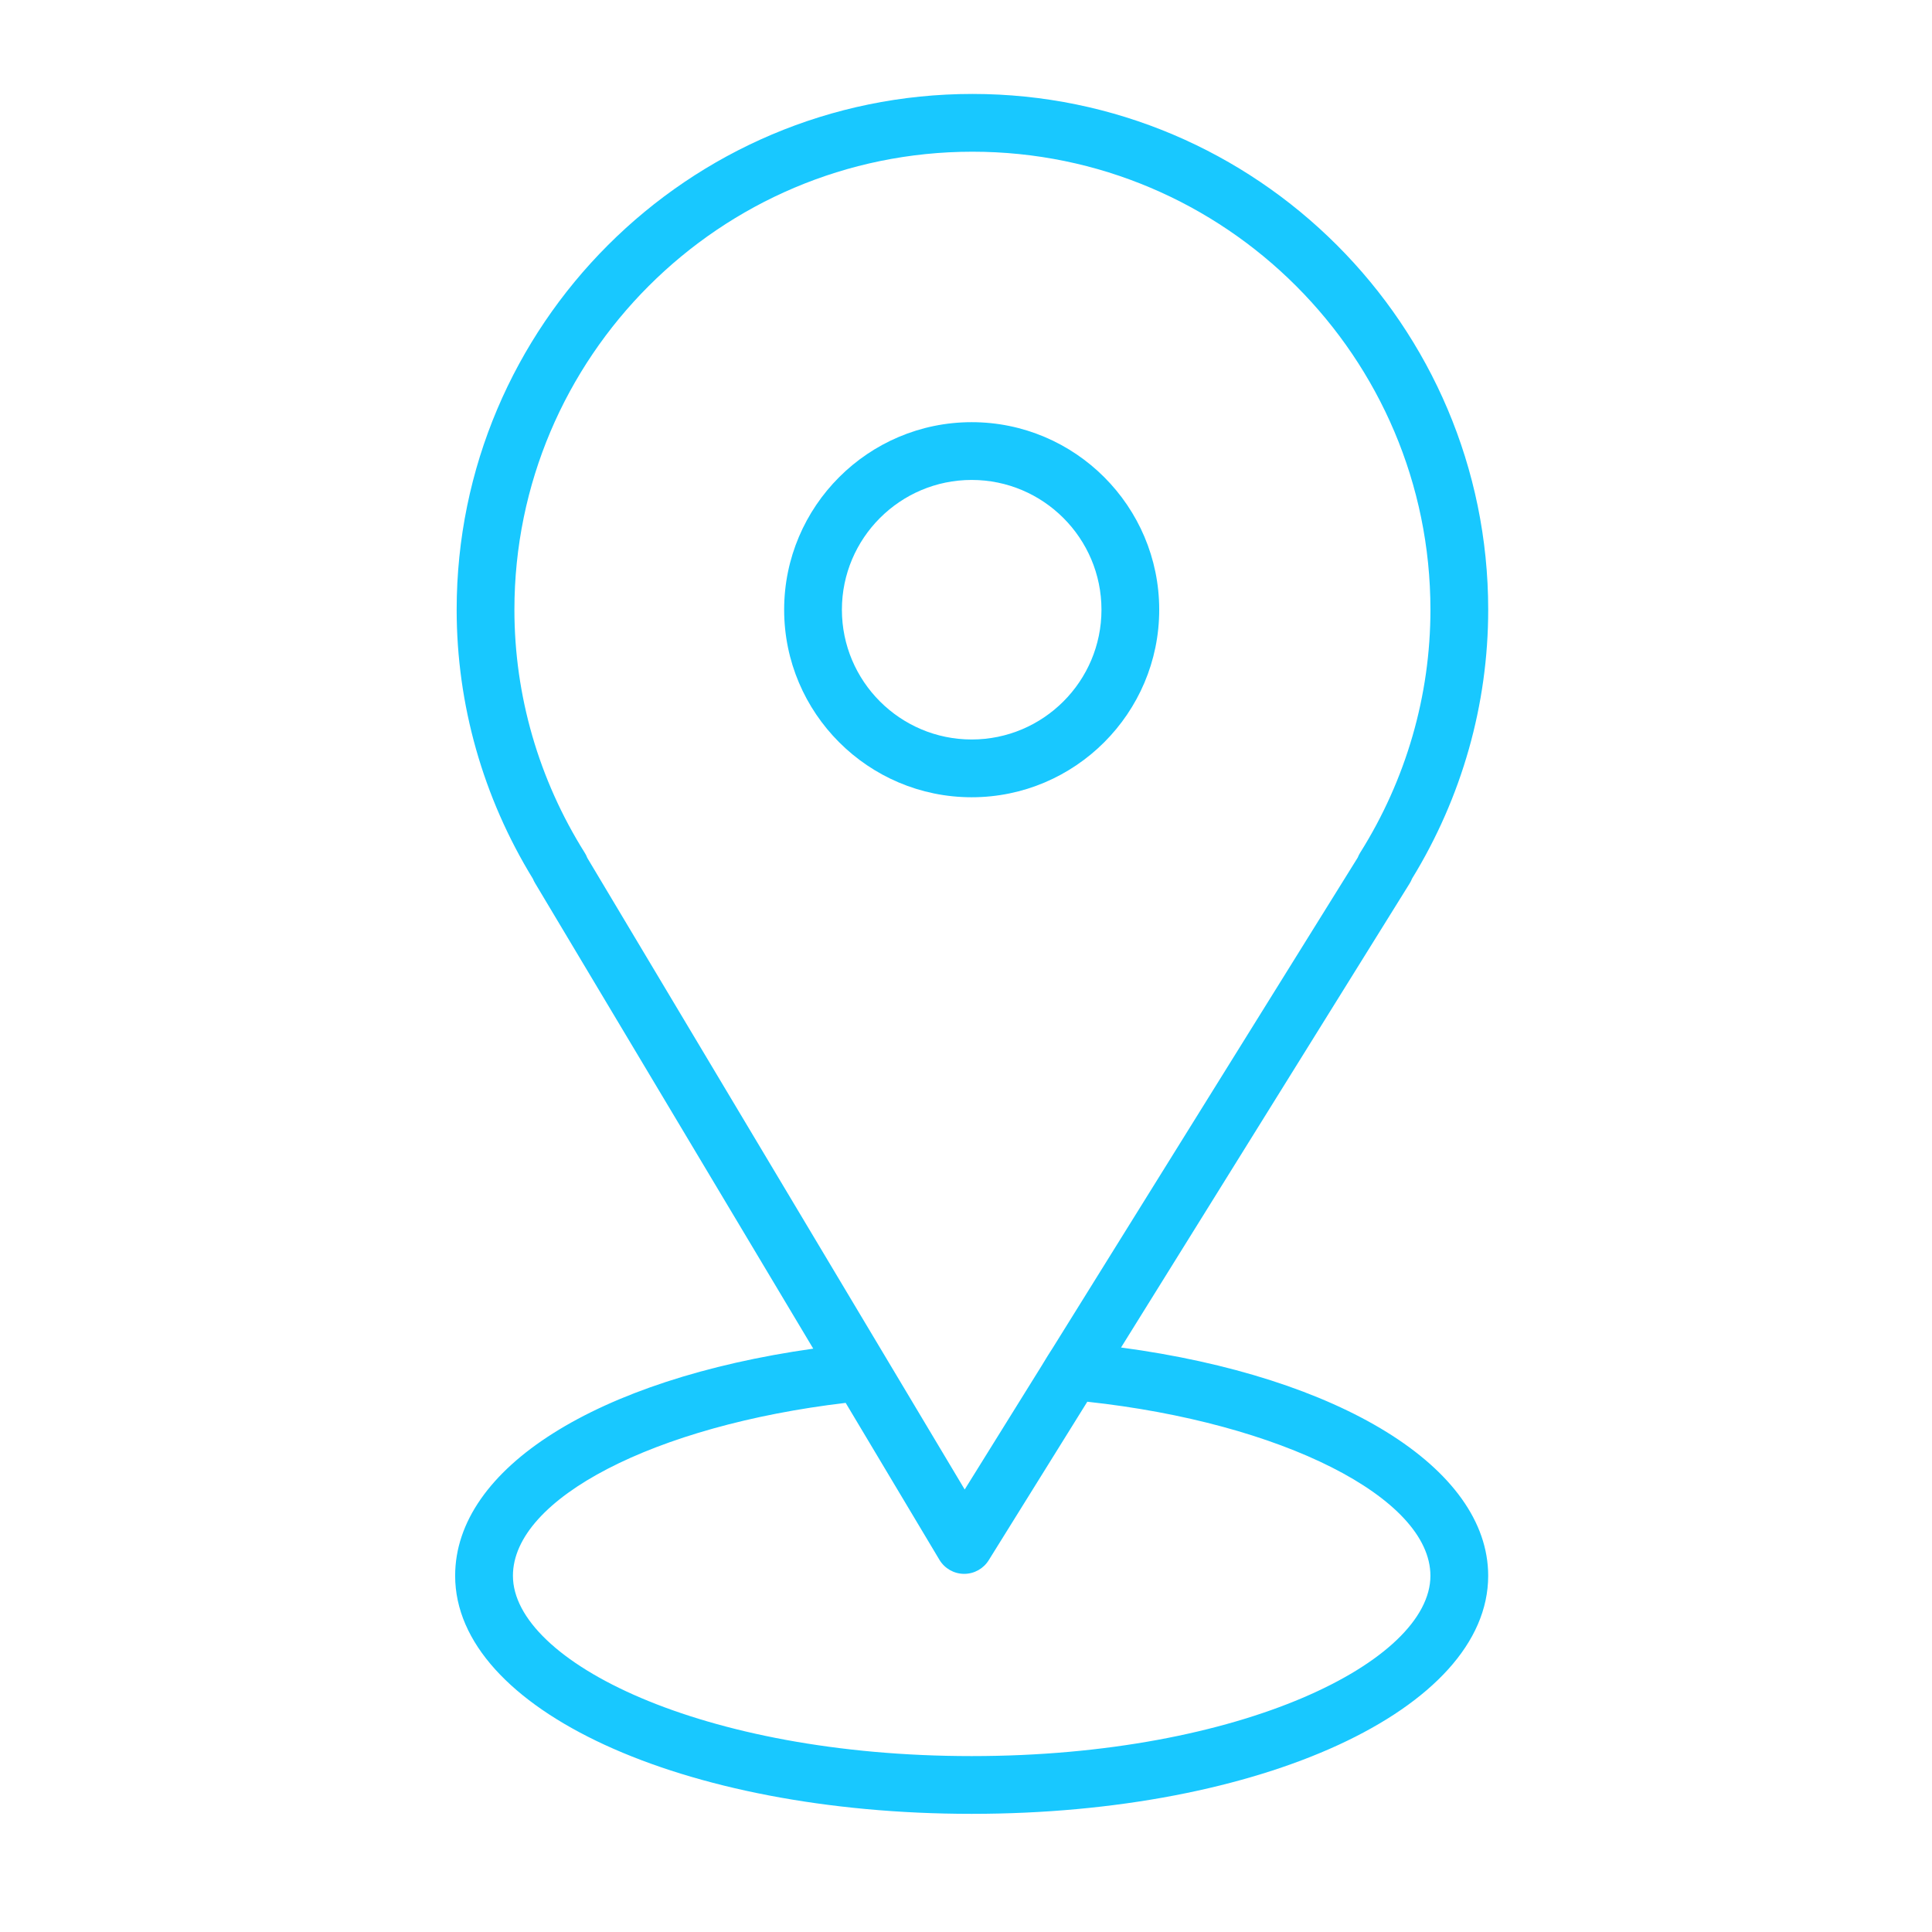 <?xml version="1.0" encoding="UTF-8"?> <svg xmlns="http://www.w3.org/2000/svg" width="120" height="120" viewBox="0 0 120 120" fill="none"> <path d="M69.63 83.696L87.558 54.868C87.617 54.774 87.666 54.676 87.704 54.575C90.8 49.526 92.435 43.759 92.435 37.871C92.435 20.206 78.064 5.835 60.4 5.835C42.736 5.835 28.364 20.206 28.364 37.871C28.364 43.76 30.001 49.53 33.099 54.582C33.135 54.67 33.177 54.757 33.227 54.84L50.512 83.767C37.094 85.664 28.27 91.181 28.27 97.874C28.27 106.167 42.363 112.661 60.352 112.661C78.341 112.661 92.434 106.166 92.434 97.874C92.435 91.15 83.2 85.51 69.63 83.696ZM36.319 52.966C33.461 48.418 31.951 43.198 31.951 37.871C31.951 22.184 44.712 9.423 60.4 9.423C76.086 9.423 88.847 22.184 88.847 37.871C88.847 43.2 87.337 48.42 84.481 52.966C84.421 53.062 84.372 53.161 84.332 53.264L65.391 83.717C65.106 84.154 65.05 84.253 64.702 84.825L59.919 92.516L36.48 53.289C36.438 53.178 36.384 53.069 36.319 52.966ZM60.353 109.074C43.561 109.074 31.859 103.17 31.859 97.874C31.859 93.067 40.672 88.537 52.526 87.135L58.349 96.882C58.671 97.419 59.247 97.75 59.873 97.755C59.877 97.755 59.883 97.755 59.888 97.755C60.508 97.755 61.084 97.434 61.411 96.908L67.534 87.064C79.577 88.369 88.846 93.013 88.846 97.874C88.847 103.172 77.146 109.074 60.353 109.074Z" fill="#18C8FF"></path> <path d="M72.001 37.871C72.001 31.448 66.776 26.222 60.353 26.222C53.931 26.222 48.705 31.448 48.705 37.871C48.705 44.293 53.931 49.519 60.353 49.519C66.776 49.519 72.001 44.293 72.001 37.871ZM52.292 37.871C52.292 33.426 55.908 29.81 60.353 29.81C64.798 29.81 68.414 33.426 68.414 37.871C68.414 42.315 64.799 45.931 60.353 45.931C55.907 45.931 52.292 42.315 52.292 37.871Z" fill="#18C8FF"></path> </svg> 